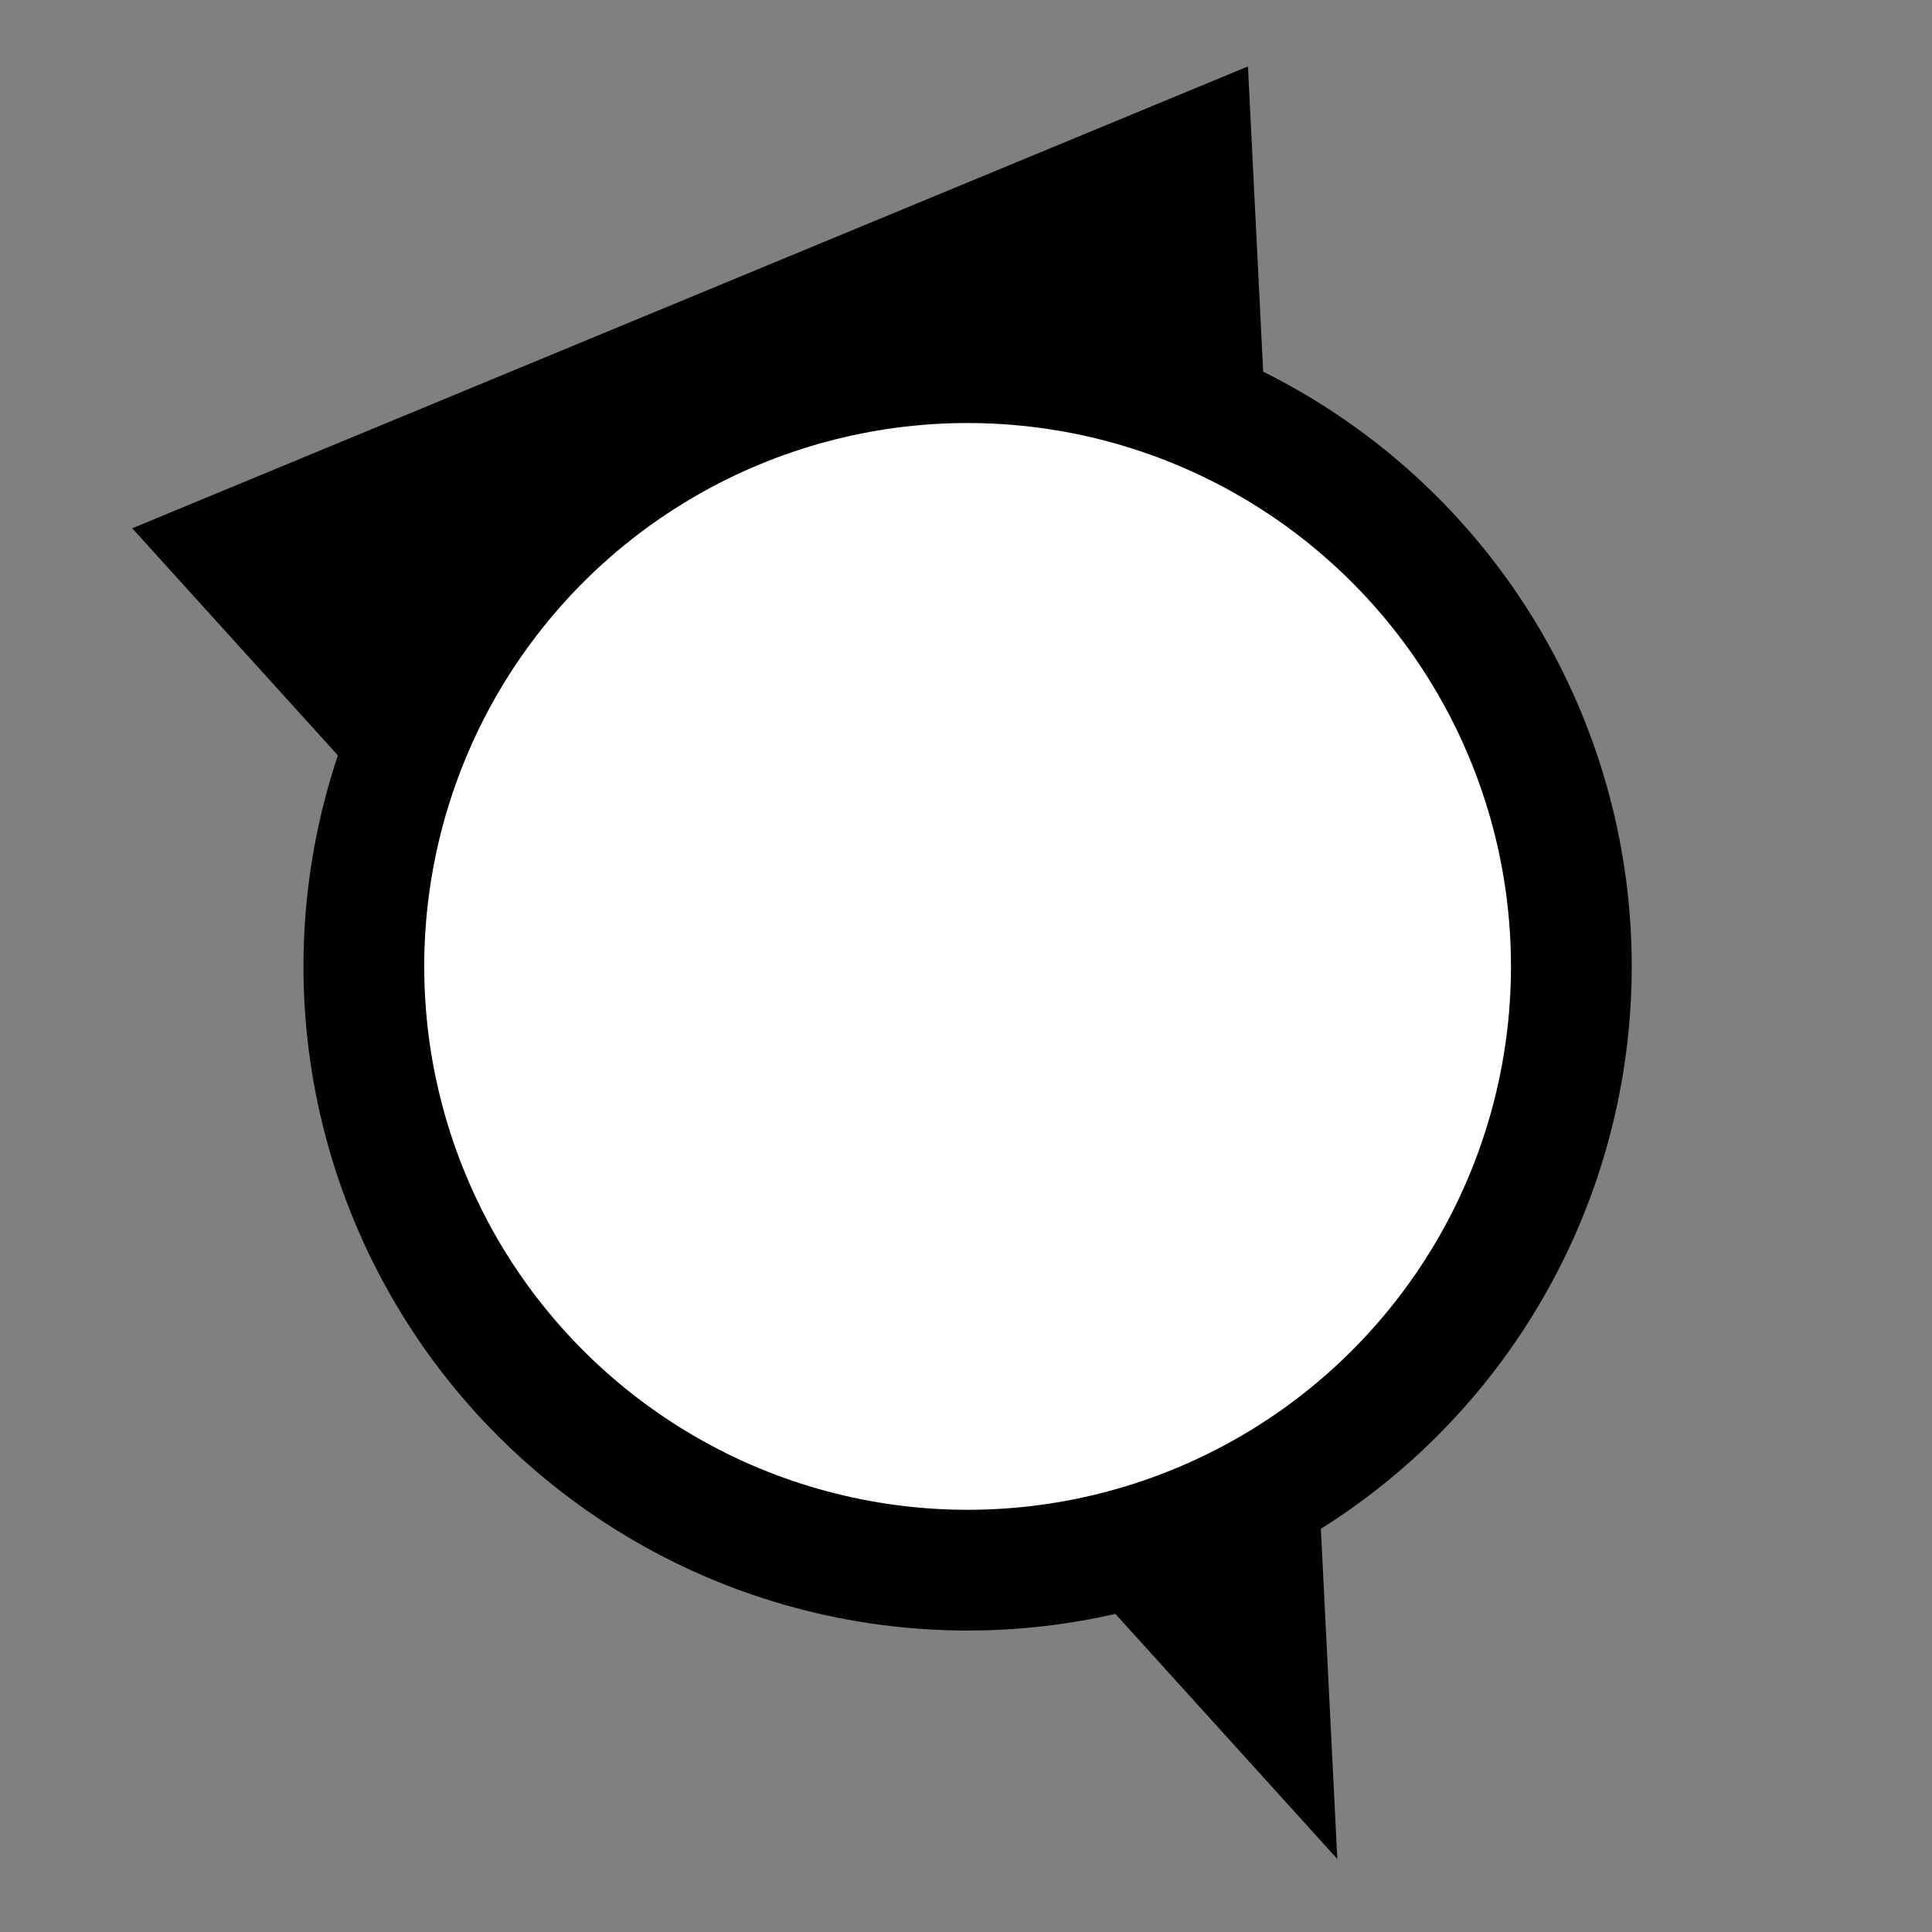 <svg xmlns="http://www.w3.org/2000/svg" viewBox="0 0 32 32"><rect x="0" y="0" width="32" height="32" fill="#808080" stroke="none"/><defs><style>.cls-1{fill:#fff;}</style></defs><title>NNW</title><g id="icons-------------"><polygon points="22.15 30.79 2.19 8.75 20.67 1.1 22.15 30.79"/><circle cx="16.03" cy="16.01" r="11" transform="translate(-4.91 7.35) rotate(-22.5)"/><circle class="cls-1" cx="16.03" cy="16.01" r="9" transform="translate(-4.91 7.35) rotate(-22.5)"/></g></svg>